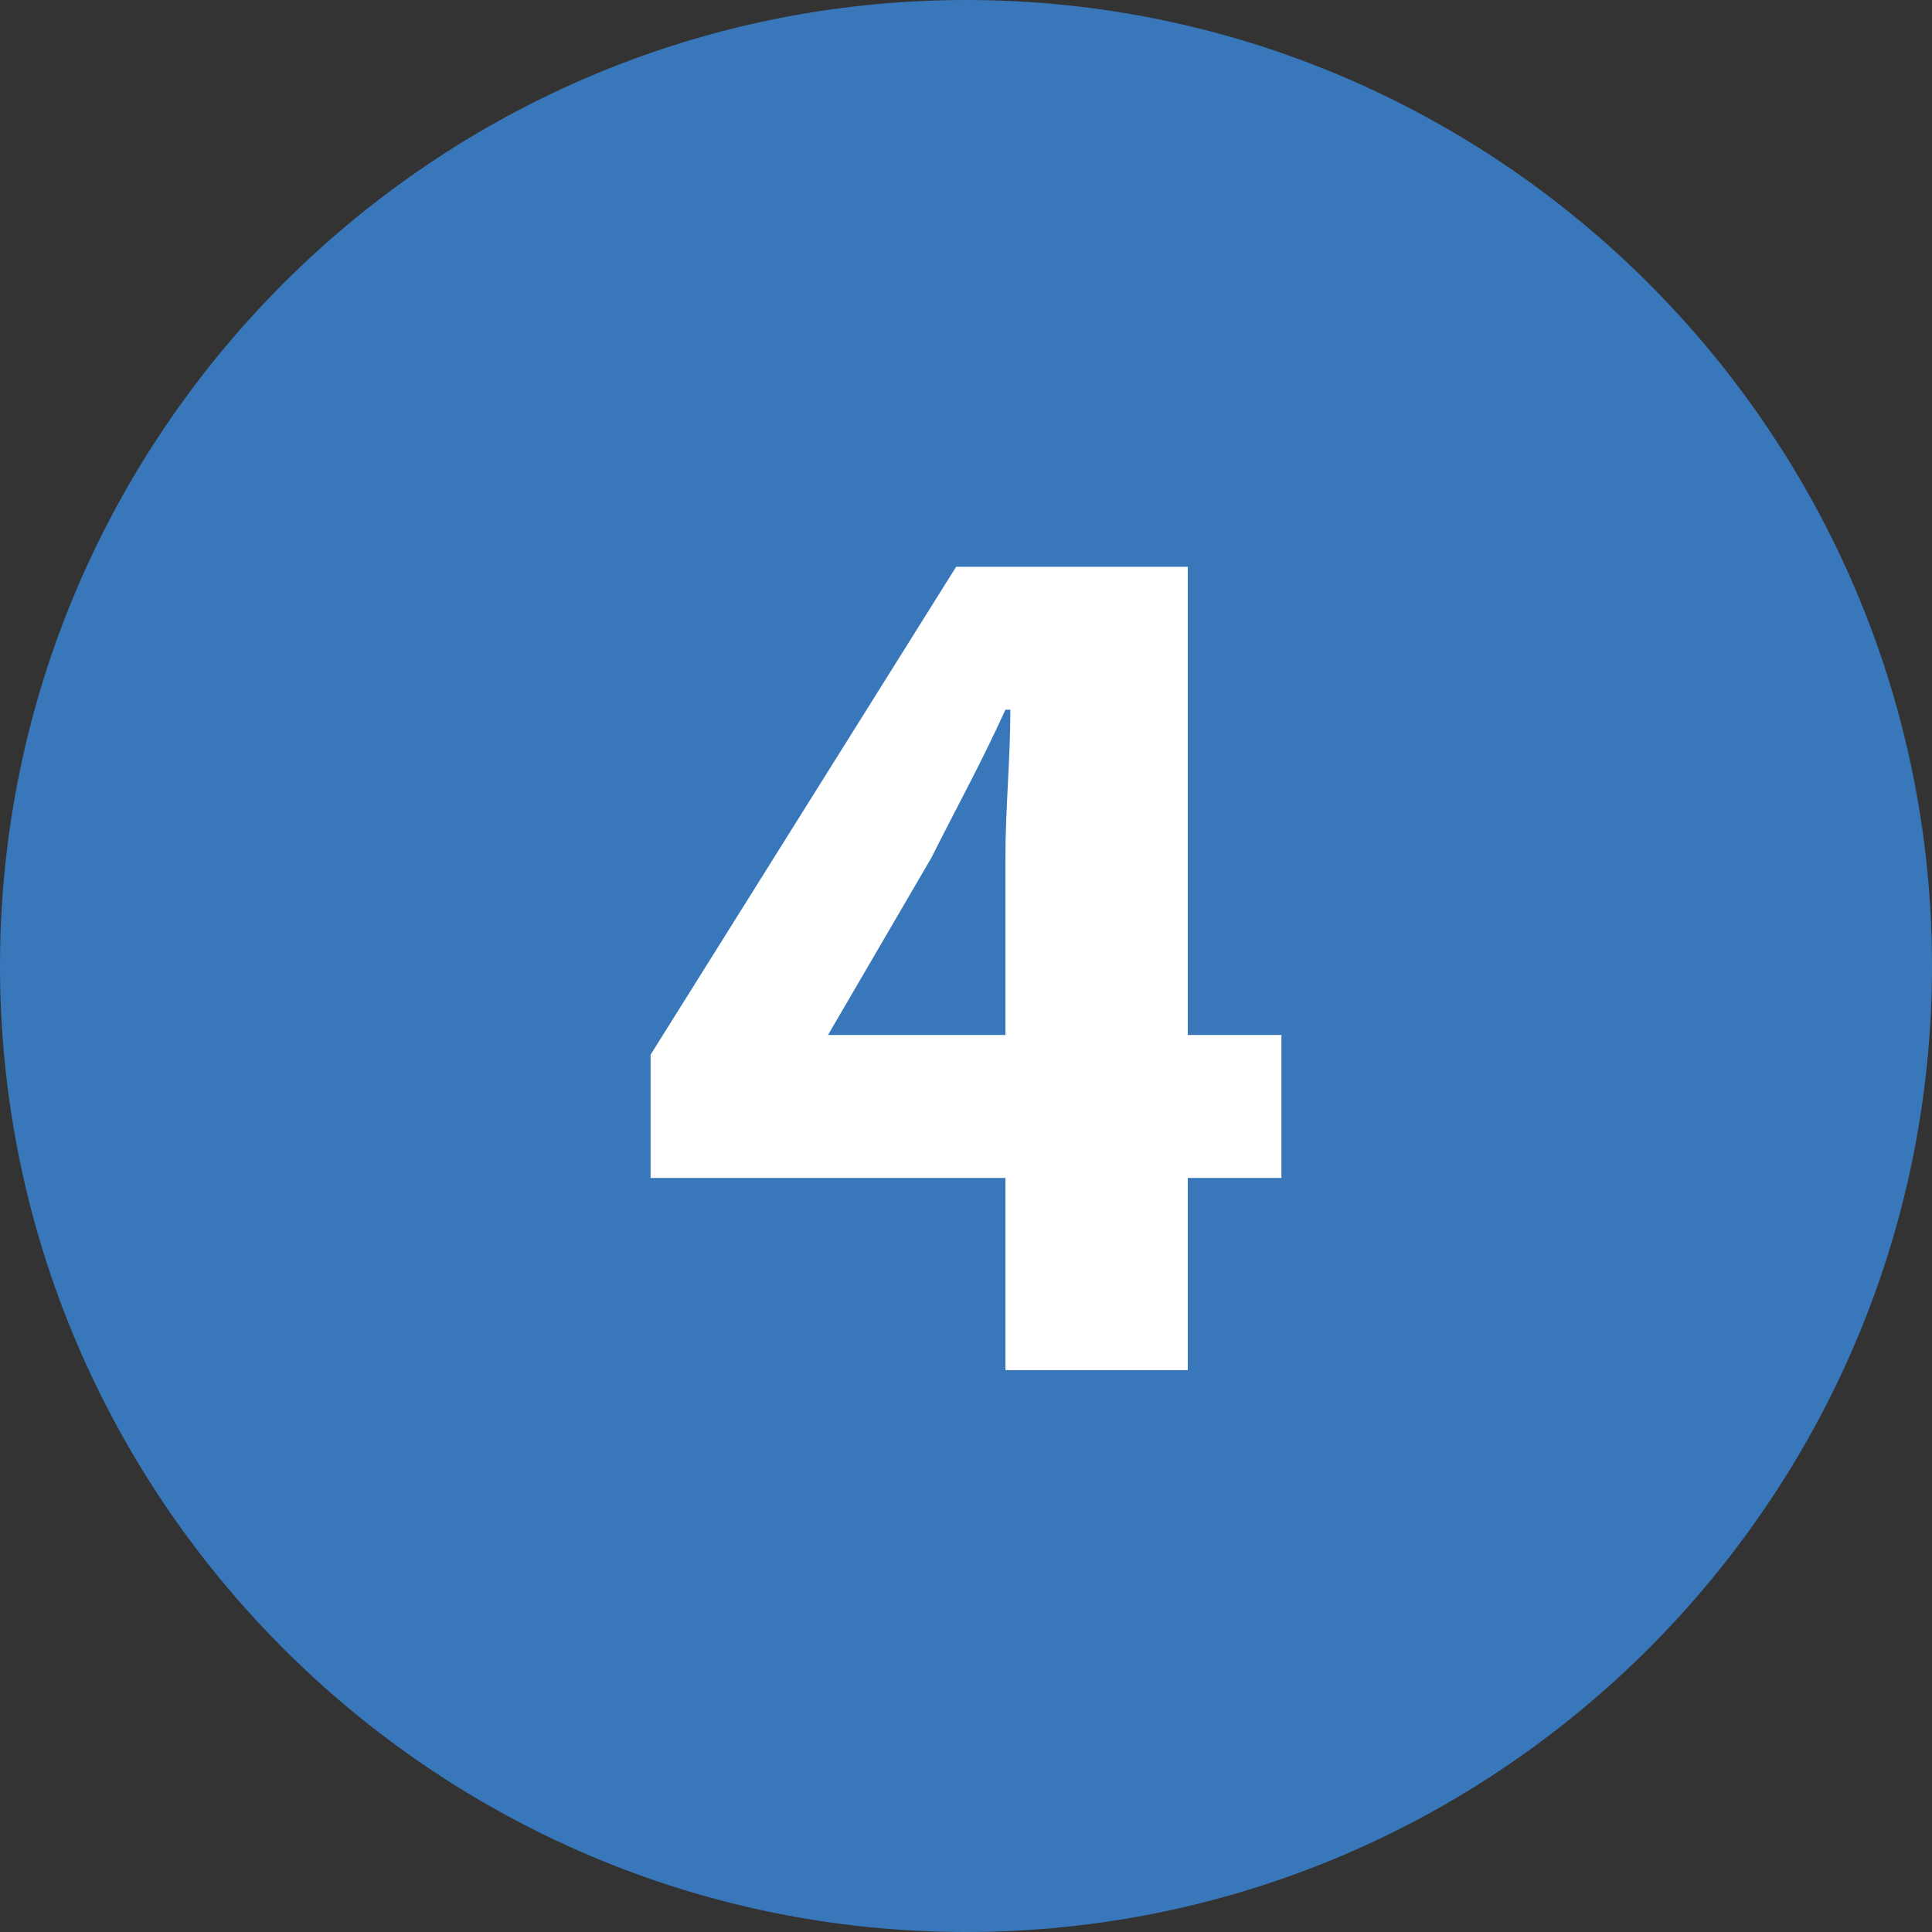 <?xml version="1.0" encoding="utf-8"?>
<!-- Generator: Adobe Illustrator 25.1.0, SVG Export Plug-In . SVG Version: 6.00 Build 0)  -->
<svg version="1.1" id="Capa_1" xmlns="http://www.w3.org/2000/svg" xmlns:xlink="http://www.w3.org/1999/xlink" x="0px" y="0px"
	 viewBox="0 0 39.2 39.2" style="enable-background:new 0 0 39.2 39.2;" xml:space="preserve">
<rect x="0" y="0" width="39.2" height="39.2" fill="#333333" stroke="none"/>
<style type="text/css">
	.st0{fill:#3977BB;}
	.st1{fill:#FFFFFF;}
</style>
<path class="st0" d="M19.6,39.2c10.8,0,19.6-8.8,19.6-19.6S30.4,0,19.6,0S0,8.8,0,19.6S8.8,39.2,19.6,39.2L19.6,39.2"/>
<g>
	<path class="st1" d="M20.4,27.8v-3.9h-7.2v-2.5l6.2-9.9h4.7V21H26v2.9h-1.9v3.9H20.4z M20.4,21v-3.6c0-1,0.1-2,0.1-3h-0.1
		c-0.5,1.1-1,2-1.5,3l-2.1,3.6V21C16.8,21,20.4,21,20.4,21z"/>
</g>
</svg>
